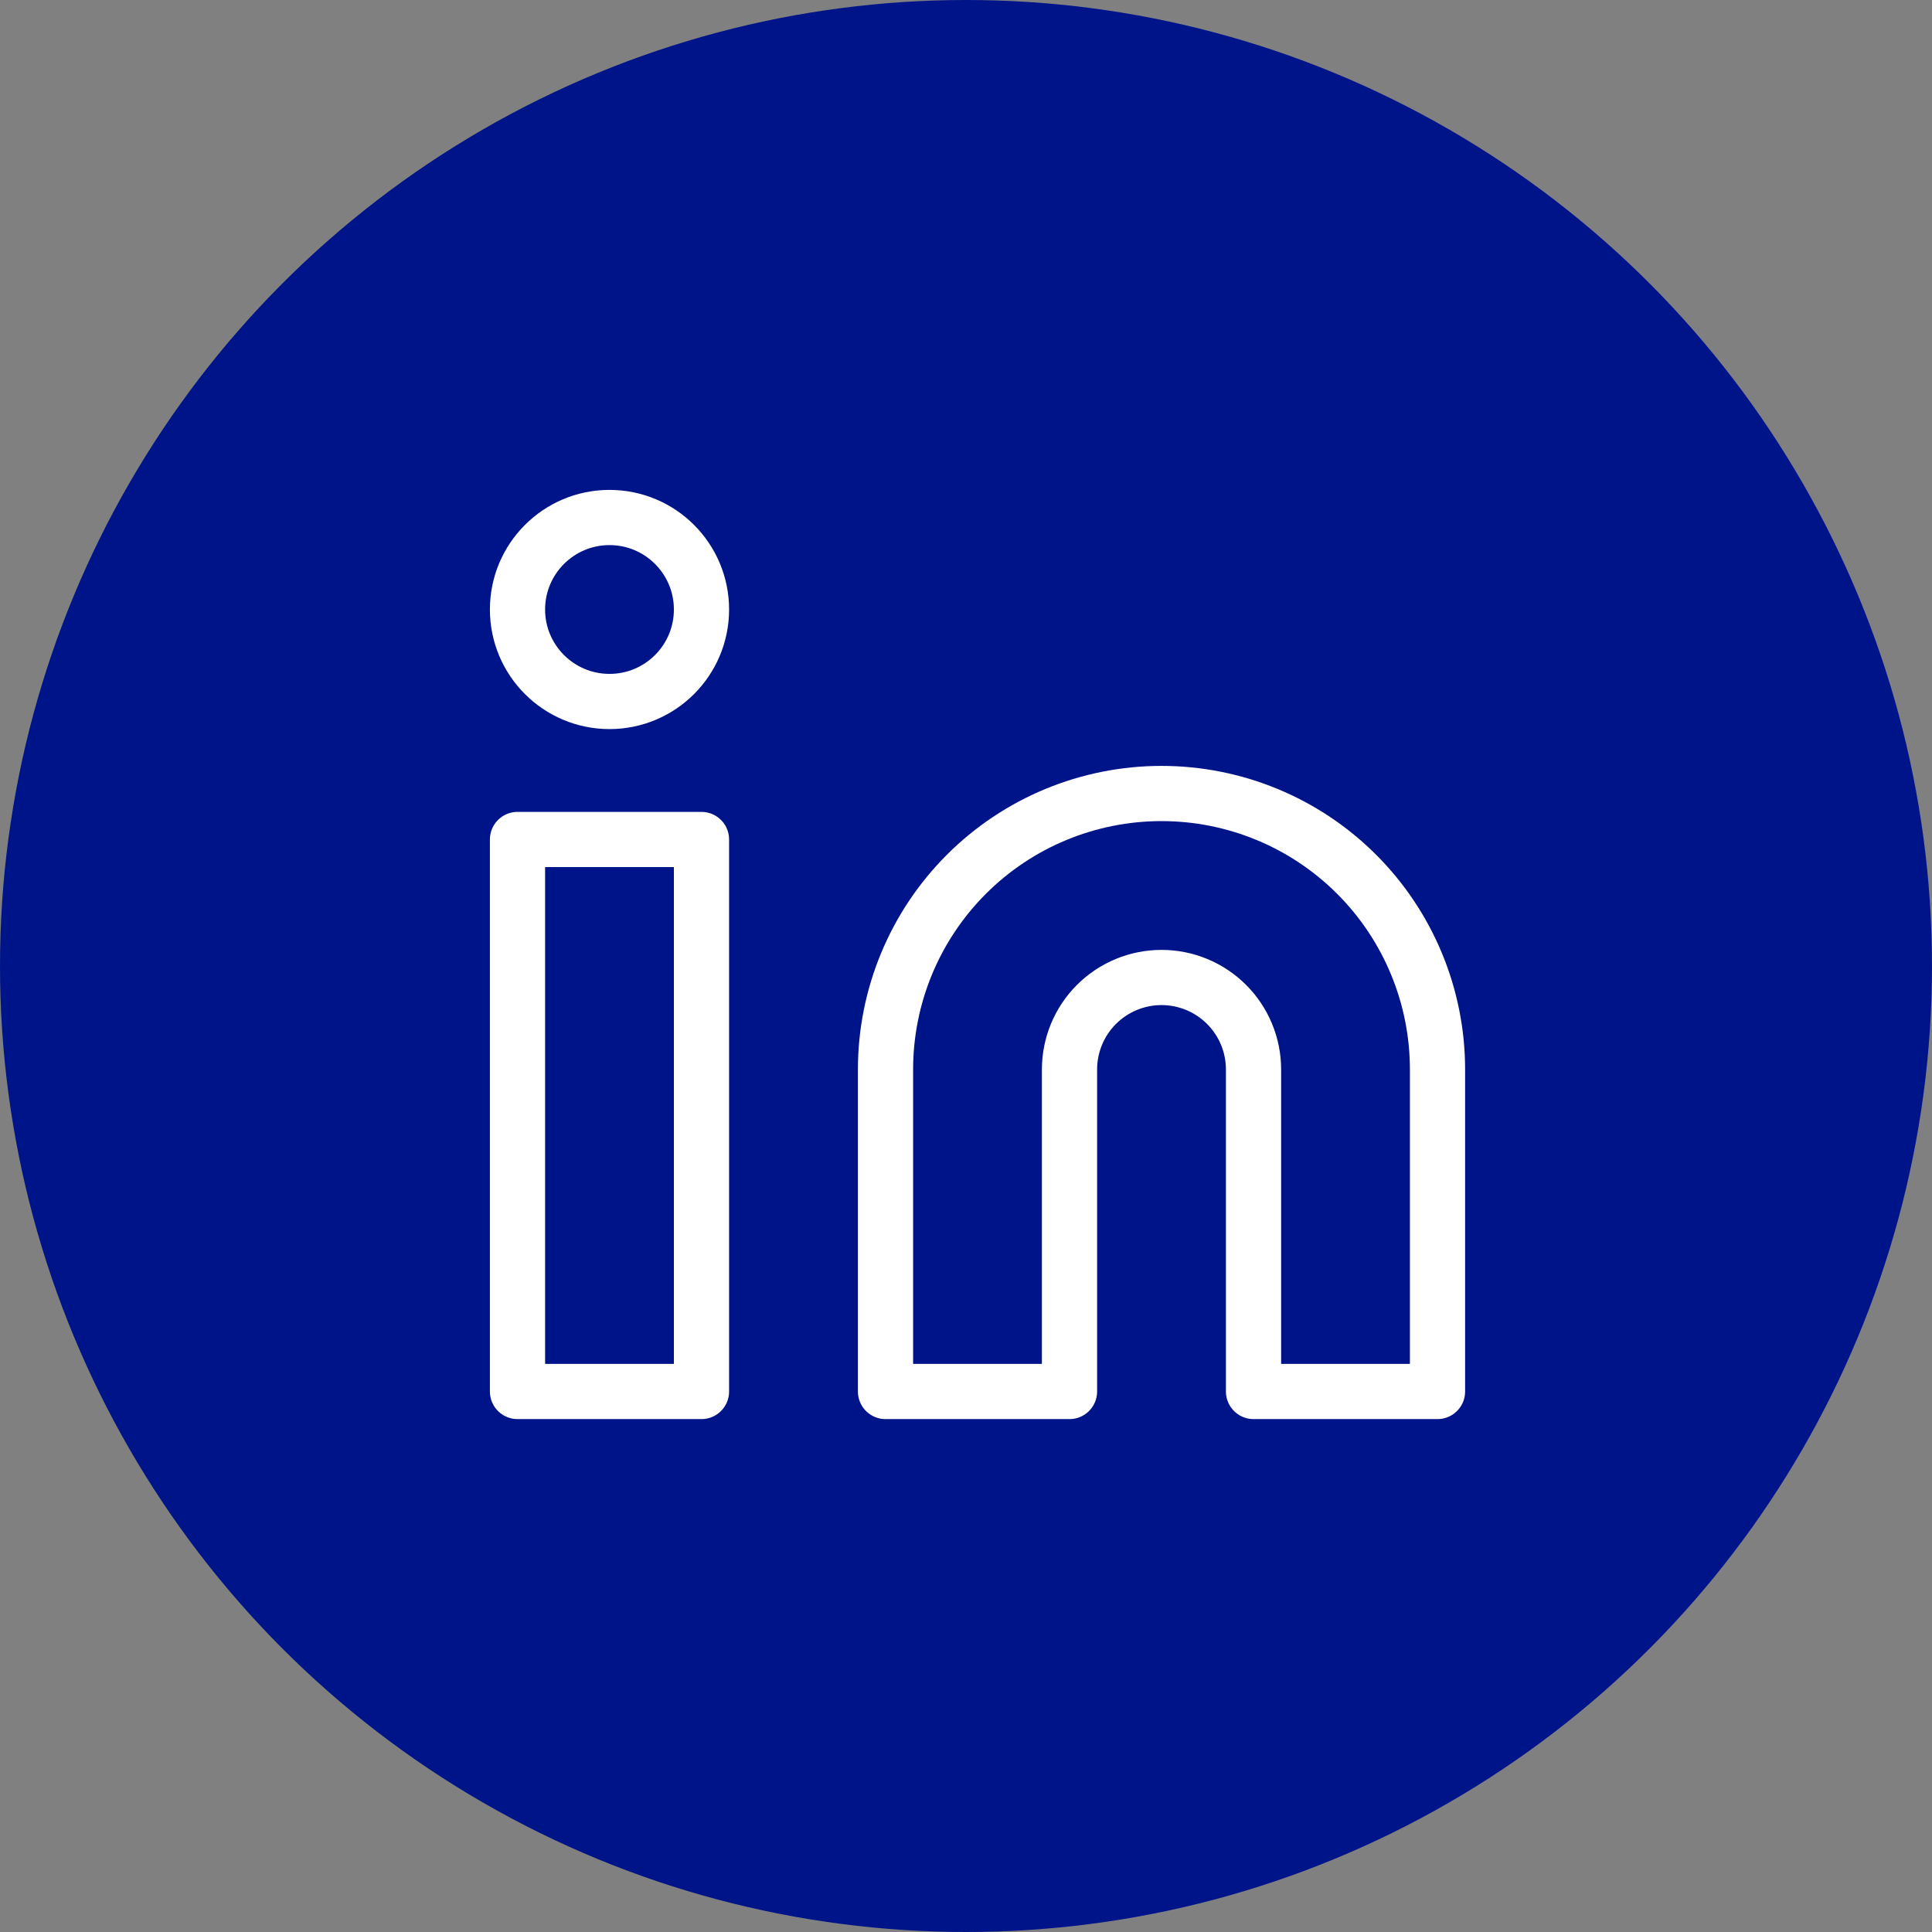 <svg width="56" height="56" viewBox="0 0 56 56" fill="none" xmlns="http://www.w3.org/2000/svg">
<rect x="0" y="0" width="56" height="56" fill="#808080" stroke="none"/>
<circle cx="28" cy="28" r="28" fill="#001489"/>
<path d="M33.667 23C35.789 23 37.824 23.842 39.324 25.343C40.824 26.843 41.667 28.878 41.667 31V40.333H36.334V31C36.334 30.292 36.053 29.614 35.553 29.114C35.053 28.614 34.374 28.333 33.667 28.333C32.96 28.333 32.282 28.614 31.781 29.114C31.281 29.614 31 30.292 31 31V40.333H25.667V31C25.667 28.878 26.51 26.843 28.01 25.343C29.51 23.842 31.545 23 33.667 23Z" stroke="white" stroke-width="1.6" stroke-linecap="round" stroke-linejoin="round"/>
<path d="M20.333 24.333H15V40.333H20.333V24.333Z" stroke="white" stroke-width="1.6" stroke-linecap="round" stroke-linejoin="round"/>
<path d="M17.667 20.333C19.139 20.333 20.333 19.139 20.333 17.667C20.333 16.194 19.139 15 17.667 15C16.194 15 15 16.194 15 17.667C15 19.139 16.194 20.333 17.667 20.333Z" stroke="white" stroke-width="1.6" stroke-linecap="round" stroke-linejoin="round"/>
</svg>
